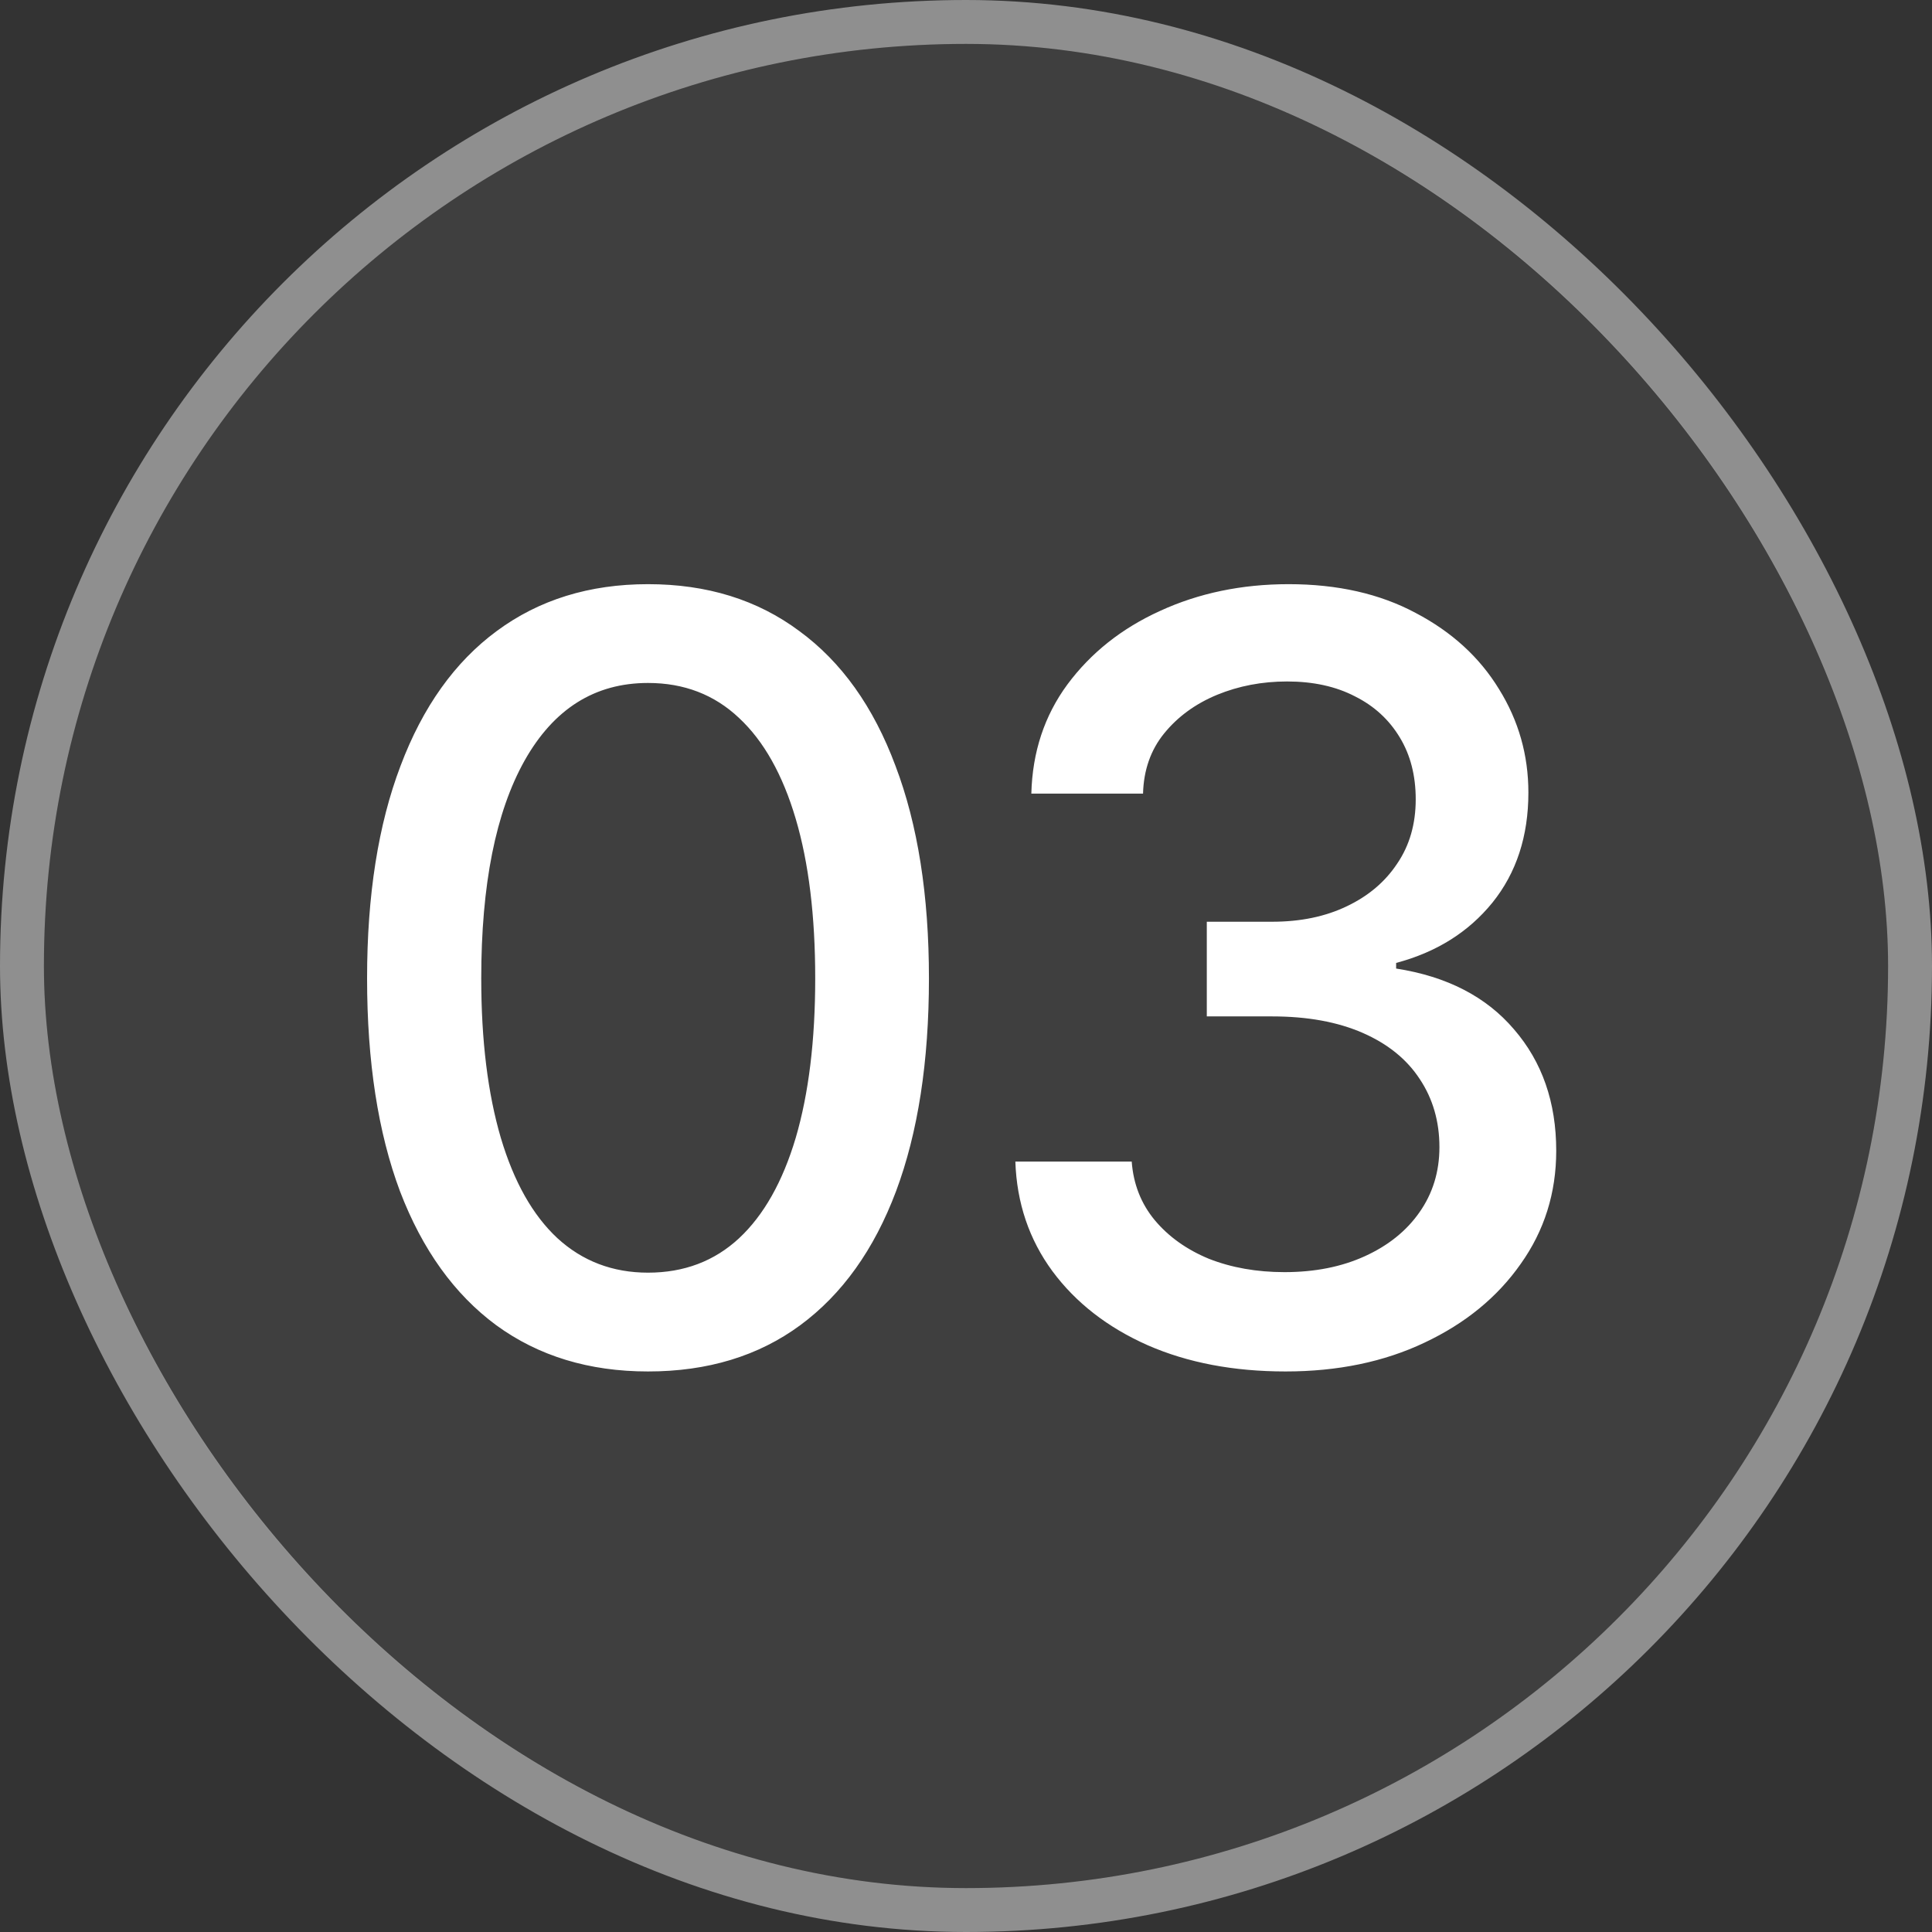 <svg xmlns="http://www.w3.org/2000/svg" width="22" height="22" viewBox="0 0 22 22" fill="none"><rect x="0" y="0" width="22" height="22" fill="#333333" stroke="none"/><rect x="0.5" y="0.5" width="21" height="21" rx="10.5" fill="white" fill-opacity="0.06"></rect><rect x="0.25" y="0.25" width="21.5" height="21.5" rx="10.75" stroke="white" stroke-opacity="0.45" stroke-width="0.5"></rect><path d="M7.379 15.617C6.707 15.617 6.131 15.441 5.65 15.09C5.174 14.738 4.809 14.23 4.555 13.566C4.305 12.898 4.18 12.09 4.18 11.141C4.18 10.195 4.307 9.389 4.561 8.721C4.814 8.049 5.18 7.537 5.656 7.186C6.137 6.83 6.711 6.652 7.379 6.652C8.051 6.652 8.625 6.83 9.102 7.186C9.582 7.537 9.947 8.049 10.197 8.721C10.451 9.389 10.578 10.195 10.578 11.141C10.578 12.09 10.453 12.898 10.203 13.566C9.953 14.23 9.59 14.738 9.113 15.09C8.637 15.441 8.059 15.617 7.379 15.617ZM7.379 14.492C7.789 14.492 8.135 14.361 8.416 14.1C8.697 13.838 8.912 13.457 9.061 12.957C9.209 12.453 9.283 11.848 9.283 11.141C9.283 10.43 9.209 9.824 9.061 9.324C8.912 8.82 8.697 8.438 8.416 8.176C8.135 7.91 7.789 7.777 7.379 7.777C6.773 7.777 6.305 8.072 5.973 8.662C5.645 9.248 5.48 10.074 5.48 11.141C5.48 11.848 5.555 12.453 5.703 12.957C5.852 13.457 6.066 13.838 6.348 14.1C6.633 14.361 6.977 14.492 7.379 14.492ZM14.639 15.617C14.049 15.617 13.525 15.518 13.068 15.318C12.611 15.115 12.25 14.834 11.984 14.475C11.719 14.115 11.578 13.699 11.562 13.227H12.887C12.906 13.484 12.994 13.707 13.15 13.895C13.307 14.082 13.512 14.229 13.766 14.334C14.023 14.435 14.31 14.486 14.627 14.486C14.971 14.486 15.275 14.426 15.541 14.305C15.807 14.184 16.014 14.018 16.162 13.807C16.314 13.592 16.391 13.344 16.391 13.062C16.391 12.77 16.316 12.512 16.168 12.289C16.02 12.062 15.803 11.887 15.518 11.762C15.232 11.637 14.889 11.574 14.486 11.574H13.742V10.496H14.486C14.807 10.496 15.09 10.438 15.336 10.32C15.582 10.203 15.773 10.041 15.91 9.834C16.051 9.627 16.121 9.383 16.121 9.102C16.121 8.832 16.061 8.598 15.94 8.398C15.818 8.195 15.648 8.039 15.43 7.93C15.211 7.816 14.953 7.76 14.656 7.76C14.371 7.76 14.105 7.811 13.859 7.912C13.613 8.014 13.412 8.16 13.256 8.352C13.104 8.539 13.023 8.768 13.016 9.037H11.744C11.756 8.564 11.893 8.15 12.154 7.795C12.42 7.436 12.771 7.156 13.209 6.957C13.65 6.754 14.139 6.652 14.674 6.652C15.232 6.652 15.715 6.762 16.121 6.98C16.531 7.195 16.848 7.484 17.07 7.848C17.293 8.207 17.404 8.6 17.404 9.025C17.404 9.521 17.268 9.939 16.994 10.279C16.721 10.615 16.355 10.844 15.898 10.965V11.029C16.477 11.119 16.924 11.35 17.24 11.721C17.561 12.092 17.721 12.553 17.721 13.104C17.721 13.584 17.586 14.014 17.316 14.393C17.051 14.771 16.686 15.07 16.221 15.289C15.76 15.508 15.232 15.617 14.639 15.617Z" fill="white"></path></svg>